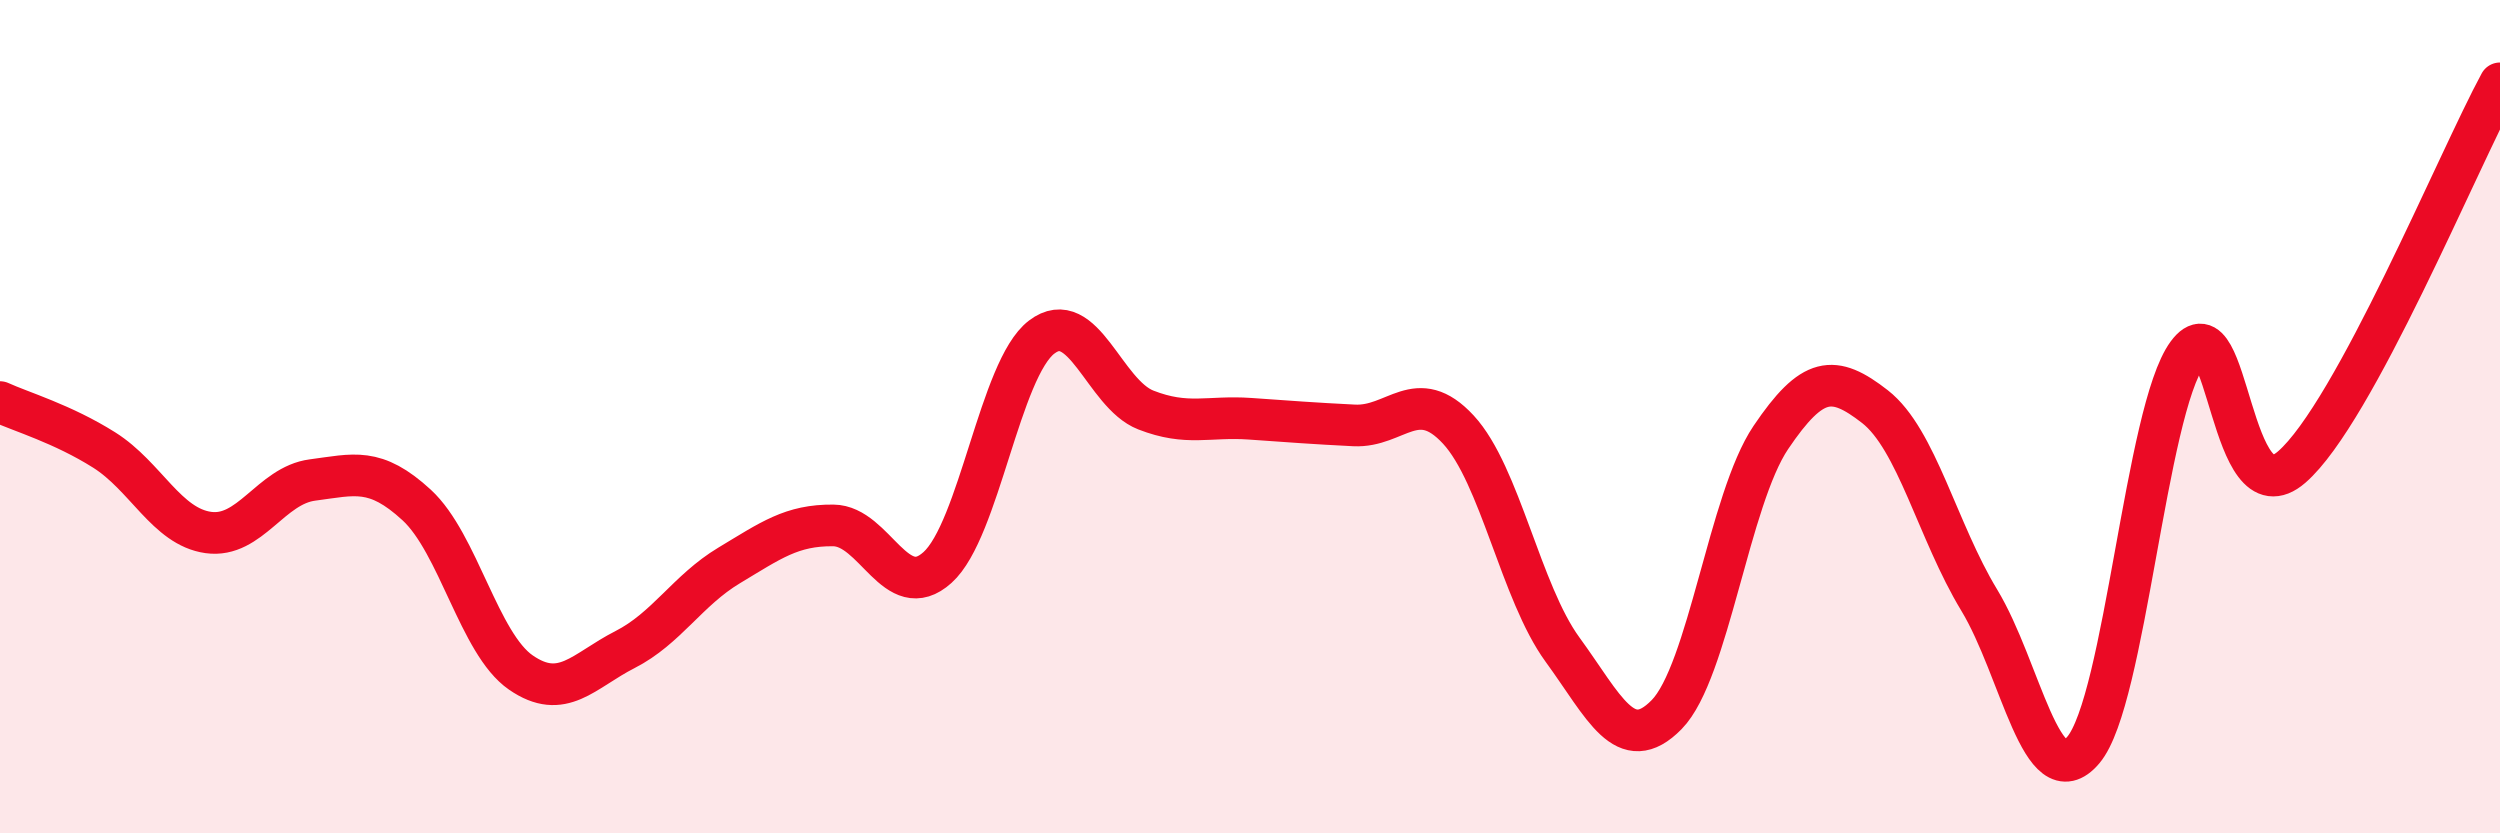 
    <svg width="60" height="20" viewBox="0 0 60 20" xmlns="http://www.w3.org/2000/svg">
      <path
        d="M 0,9.65 C 0.5,9.88 1.5,10.17 2.5,10.8 C 3.5,11.43 4,12.64 5,12.78 C 6,12.92 6.5,11.65 7.5,11.52 C 8.5,11.39 9,11.2 10,12.12 C 11,13.04 11.5,15.45 12.5,16.14 C 13.5,16.83 14,16.1 15,15.59 C 16,15.08 16.5,14.17 17.5,13.57 C 18.5,12.97 19,12.6 20,12.61 C 21,12.62 21.5,14.52 22.5,13.62 C 23.5,12.72 24,8.85 25,8.09 C 26,7.33 26.5,9.45 27.5,9.84 C 28.5,10.23 29,9.98 30,10.05 C 31,10.12 31.5,10.16 32.5,10.21 C 33.5,10.26 34,9.23 35,10.31 C 36,11.39 36.5,14.22 37.5,15.59 C 38.5,16.96 39,18.17 40,17.15 C 41,16.13 41.5,11.98 42.5,10.5 C 43.5,9.02 44,8.98 45,9.76 C 46,10.54 46.5,12.75 47.5,14.4 C 48.5,16.05 49,19.18 50,18 C 51,16.82 51.5,9.85 52.5,8.49 C 53.5,7.13 53.5,12.51 55,11.21 C 56.5,9.91 59,3.84 60,2L60 20L0 20Z"
        fill="#EB0A25"
        opacity="0.1"
        stroke-linecap="round"
        stroke-linejoin="round"
      />
      <path
        d="M 0,9.65 C 0.5,9.88 1.5,10.17 2.5,10.8 C 3.5,11.43 4,12.64 5,12.78 C 6,12.92 6.5,11.65 7.5,11.52 C 8.5,11.39 9,11.2 10,12.12 C 11,13.04 11.5,15.45 12.5,16.14 C 13.5,16.83 14,16.1 15,15.59 C 16,15.08 16.5,14.17 17.5,13.57 C 18.5,12.97 19,12.6 20,12.61 C 21,12.62 21.5,14.52 22.5,13.62 C 23.5,12.72 24,8.85 25,8.09 C 26,7.33 26.5,9.45 27.5,9.84 C 28.5,10.23 29,9.98 30,10.05 C 31,10.12 31.5,10.16 32.5,10.21 C 33.5,10.26 34,9.23 35,10.31 C 36,11.39 36.5,14.22 37.5,15.59 C 38.5,16.96 39,18.17 40,17.15 C 41,16.13 41.5,11.98 42.5,10.5 C 43.5,9.02 44,8.98 45,9.76 C 46,10.54 46.5,12.75 47.5,14.4 C 48.5,16.05 49,19.18 50,18 C 51,16.82 51.5,9.85 52.5,8.49 C 53.5,7.13 53.5,12.51 55,11.21 C 56.5,9.91 59,3.84 60,2"
        stroke="#EB0A25"
        stroke-width="1"
        fill="none"
        stroke-linecap="round"
        stroke-linejoin="round"
      />
    </svg>
  